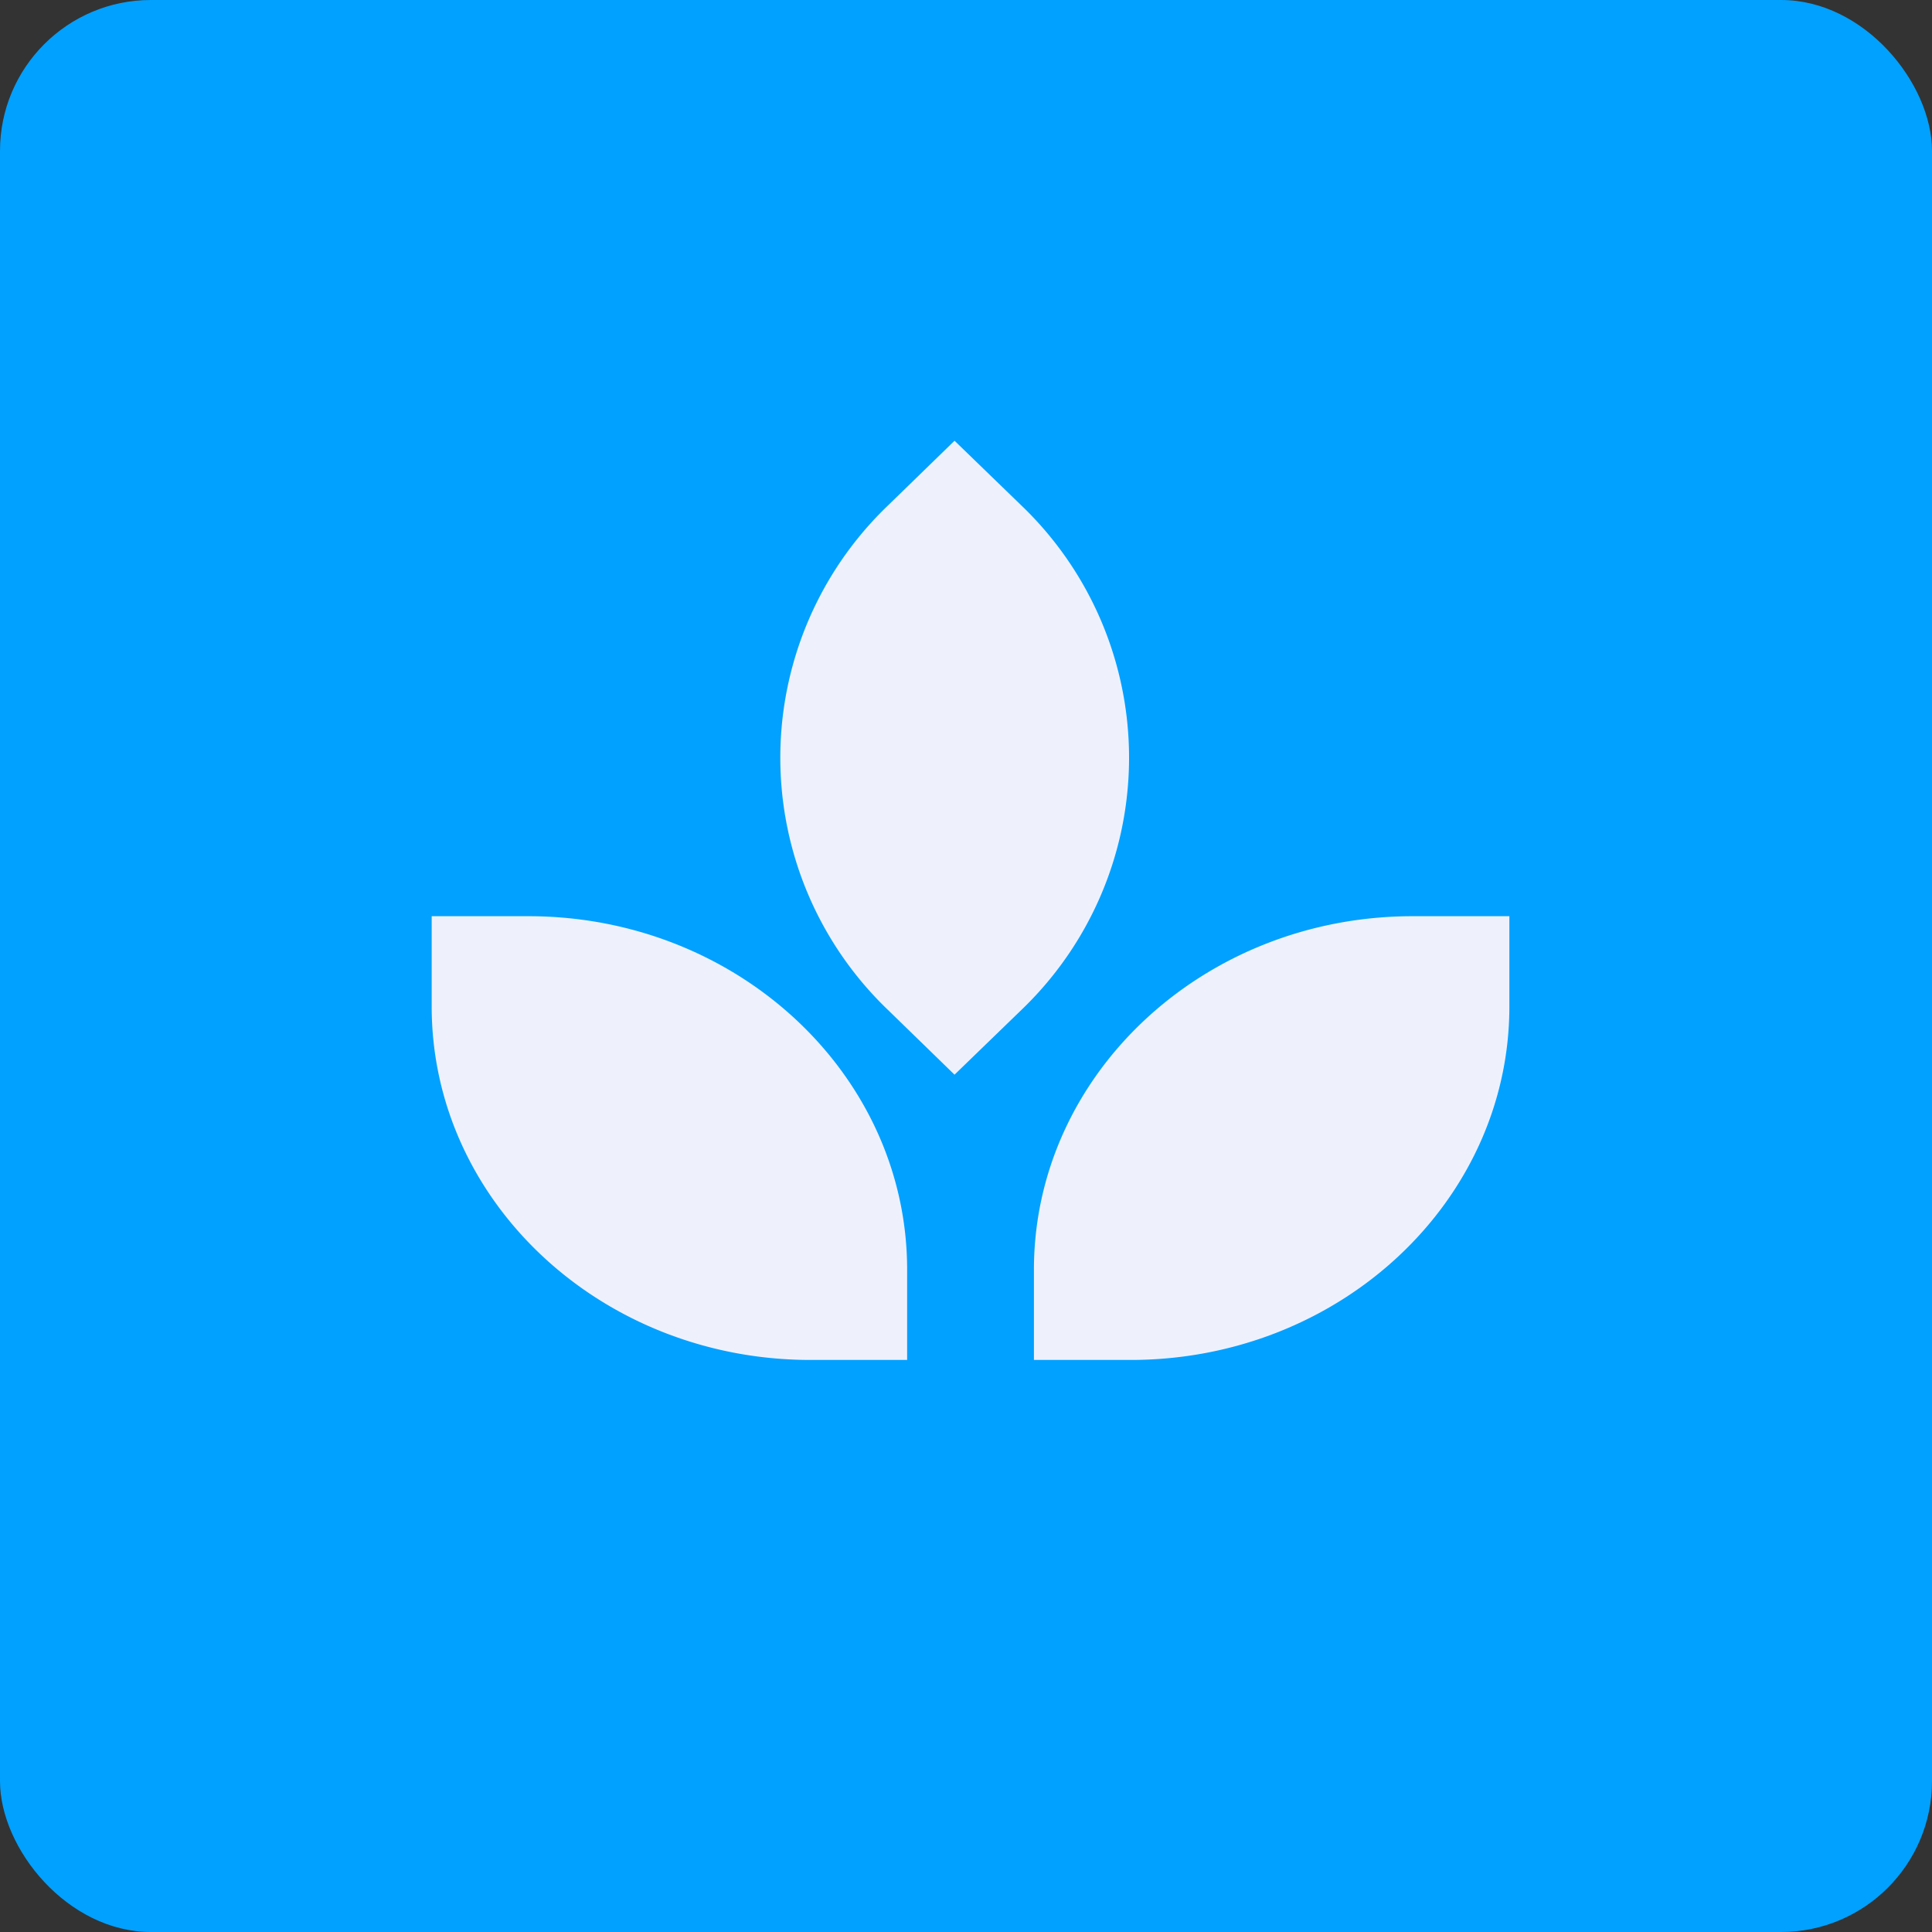 <!-- by FastBull --><svg xmlns="http://www.w3.org/2000/svg" width="64" height="64" viewBox="0 0 64 64"><rect x="0" y="0" width="64" height="64" fill="#333333" stroke="none"/><rect x="0" y="0" width="64" height="64" rx="5" ry="5" fill="#01a1ff" /><path fill="#01a1ff" d="M 2.75,2 L 61.55,2 L 61.55,60.80 L 2.75,60.80 L 2.75,2" /><path d="M 14.30,30.35 L 17.50,30.35 C 24.43,30.35 30.05,35.60 30.05,42.06 L 30.05,45.05 L 26.85,45.05 C 19.92,45.05 14.30,39.80 14.30,33.34 L 14.30,30.35 M 50,30.35 L 46.80,30.35 C 39.87,30.35 34.25,35.60 34.25,42.06 L 34.25,45.05 L 37.45,45.05 C 44.38,45.05 50,39.80 50,33.34 L 50,30.35 M 31.62,14.60 L 29.42,16.74 A 11.57,11.57 0 0,0 29.42,33.46 L 31.62,35.60 L 33.83,33.46 A 11.57,11.57 0 0,0 33.83,16.74 L 31.62,14.60" fill="#eef1fc" /></svg>